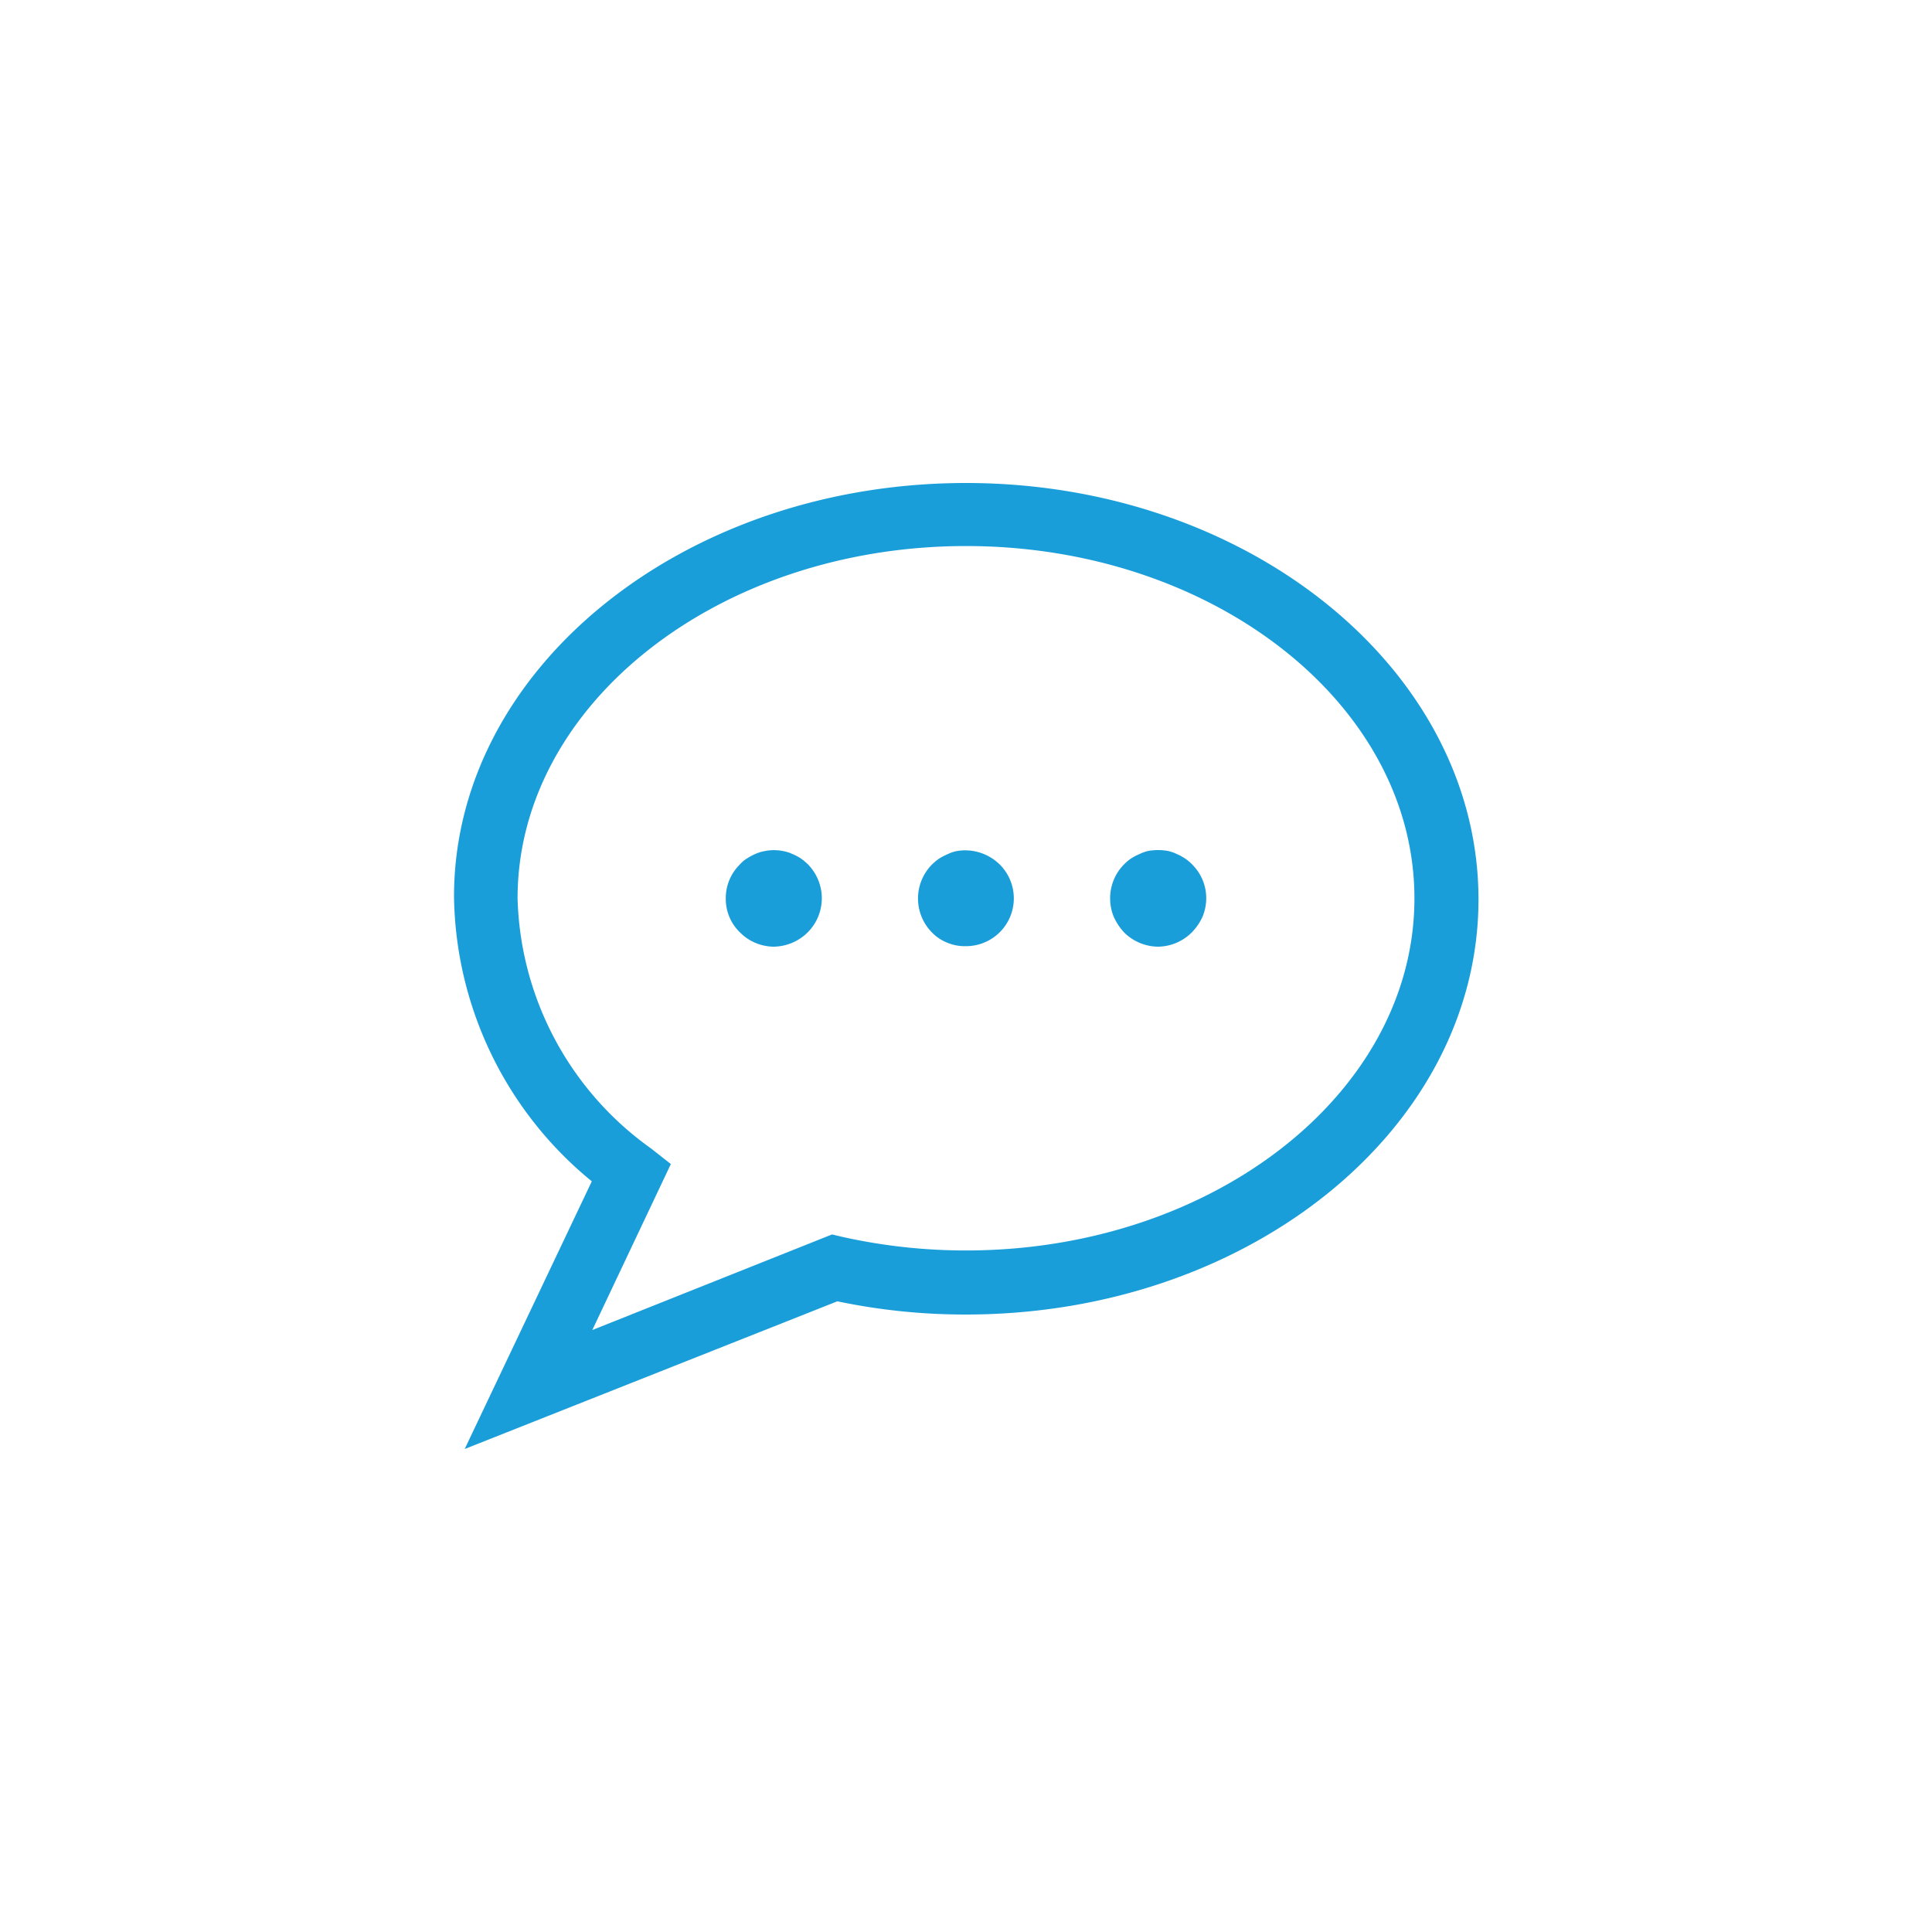 <svg id="Capa_1" data-name="Capa 1" xmlns="http://www.w3.org/2000/svg" width="76" height="76" viewBox="0 0 76 76">
  <title>AUT_ICONOS_mary</title>
  <g>
    <path d="M18.28,57l5-10.53a14.72,14.72,0,0,1-5.42-11.17C17.84,26.31,26.89,19,38,19s20.16,7.35,20.16,16.38S49.11,51.71,38,51.71a24.41,24.41,0,0,1-5.06-.52ZM38,21.48c-9.72,0-17.64,6.22-17.64,13.86a12.48,12.48,0,0,0,5.24,9.83l.79.62L23.3,52.32l9.43-3.76.38.09a22.27,22.27,0,0,0,4.89.54c9.72,0,17.64-6.21,17.64-13.85S47.72,21.48,38,21.48Z" style="fill: #1a9eda"/>
    <path d="M38,37.22a1.77,1.77,0,0,1-.72-.13,1.72,1.72,0,0,1-.62-.41,1.9,1.9,0,0,1,0-2.67,2.17,2.17,0,0,1,.29-.24,2.59,2.59,0,0,1,.33-.17,1.45,1.45,0,0,1,.35-.12,1.94,1.94,0,0,1,1.7.53A1.88,1.88,0,0,1,38,37.22Z" style="fill: #1a9eda"/>
    <path d="M45.56,37.24a1.92,1.92,0,0,1-1.34-.56,2.3,2.3,0,0,1-.41-.62,1.91,1.91,0,0,1-.14-.71A1.89,1.89,0,0,1,44.22,34a1.68,1.68,0,0,1,.29-.24,2.06,2.06,0,0,1,.33-.17,1.45,1.45,0,0,1,.35-.12,2.24,2.24,0,0,1,.73,0,1.52,1.52,0,0,1,.36.12,2,2,0,0,1,.32.17,1.68,1.68,0,0,1,.29.24,1.86,1.86,0,0,1,.56,1.34,1.91,1.91,0,0,1-.14.71,2.12,2.12,0,0,1-.42.62A1.91,1.91,0,0,1,45.56,37.24Z" style="fill: #1a9eda"/>
    <path d="M30.44,37.24a1.89,1.89,0,0,1-1.33-.56,1.83,1.83,0,0,1-.56-1.33A1.86,1.86,0,0,1,29.11,34a1.16,1.16,0,0,1,.29-.24,2,2,0,0,1,.32-.17,1.5,1.5,0,0,1,.36-.11,1.8,1.8,0,0,1,.73,0,1.42,1.42,0,0,1,.35.11,2.06,2.06,0,0,1,.33.17,2.17,2.17,0,0,1,.29.24,1.9,1.9,0,0,1,0,2.67A1.94,1.94,0,0,1,30.44,37.24Z" style="fill: #1a9eda"/>
  </g>
</svg>
